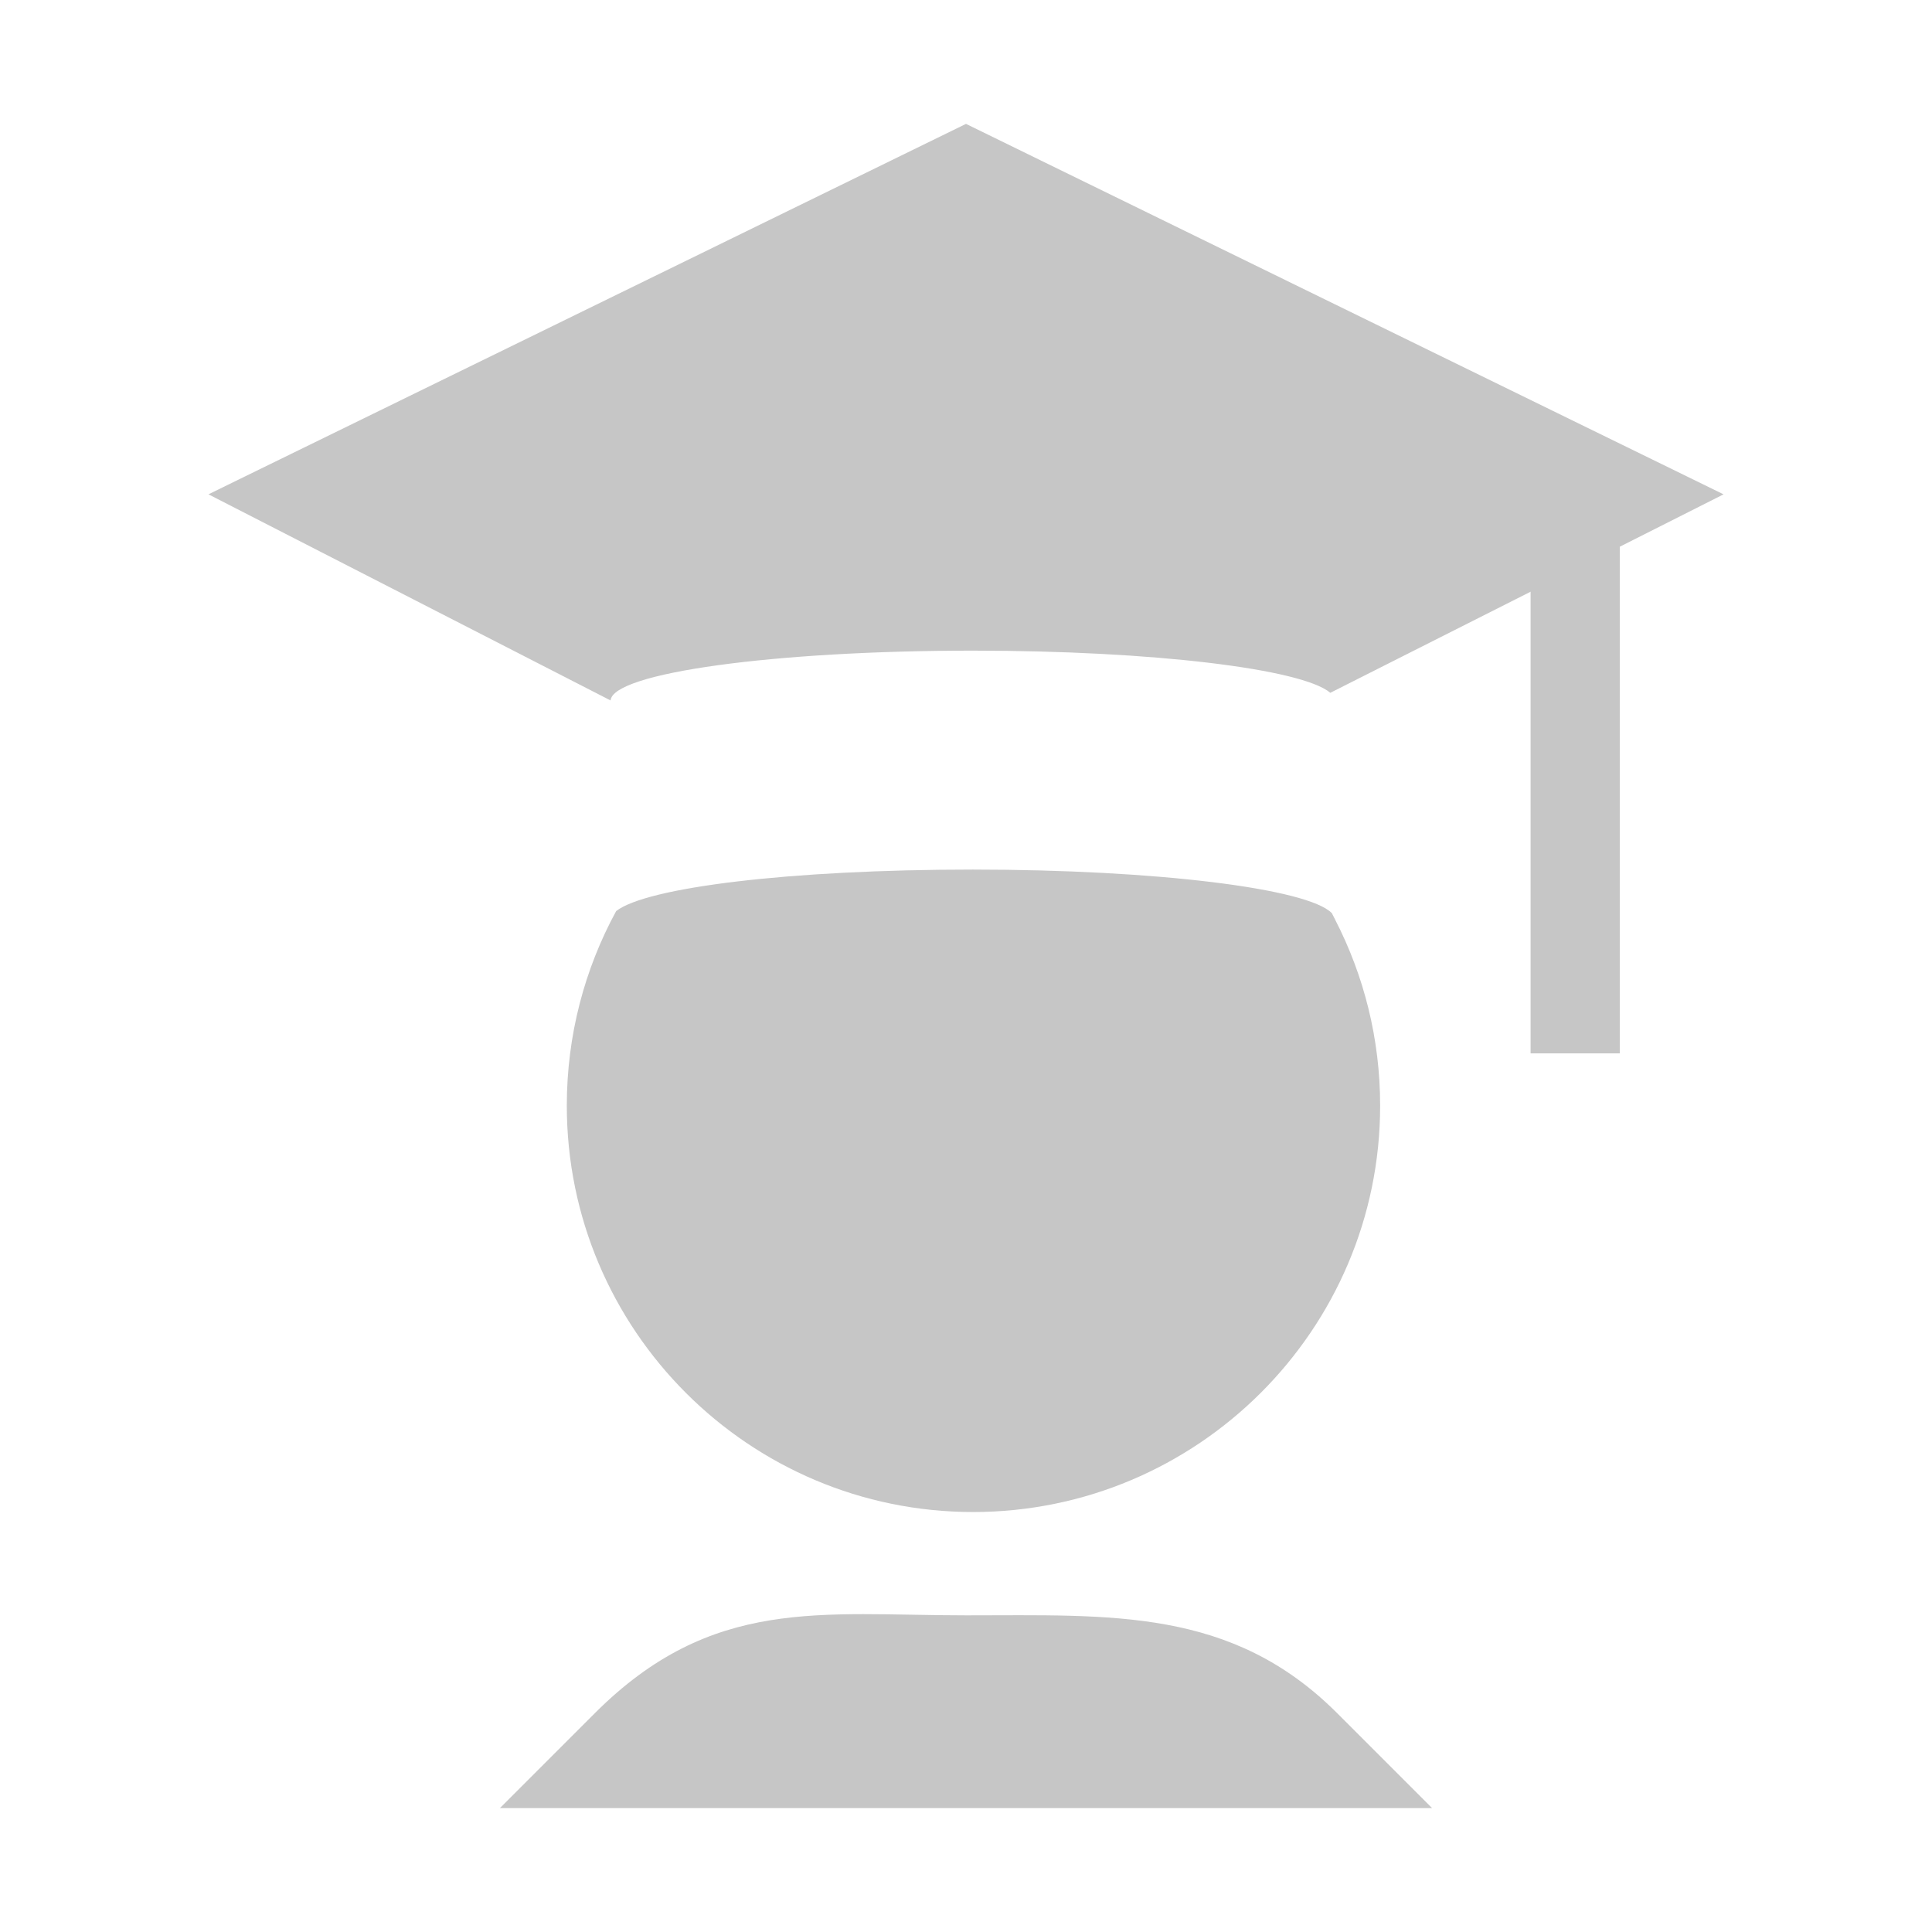 <?xml version="1.0" encoding="UTF-8"?>
<svg xmlns="http://www.w3.org/2000/svg" version="1.1" viewBox="0 0 1000 1000">
  <defs>
    <style>
      .st0 {
        fill: none;
      }

      .st1 {
        fill: #c6c6c6;
      }
    </style>
  </defs>
  <g id="Ebene_2">
    <rect class="st0" x="0" width="1000" height="1000"></rect>
    <rect class="st0" x="50" y="50" width="900" height="900"></rect>
  </g>
  <g id="Ebene_1">
    <g>
      <path class="st1" d="M691.08,476.02v.12c0-.06-.03-.13-.03-.19-.57-1.1-1.11-2.22-1.69-3.3-12.3-12.74-90.78-22.56-185.82-22.56s-169.06,9.28-184.62,21.49c-16.28,29.91-25.54,64.21-25.54,100.68,0,116.1,94.31,210.36,210.31,210.36s210.67-94.25,210.67-210.36c0-34.69-8.43-67.38-23.28-96.23Z"></path>
      <path class="st1" d="M503.53,336.77c93.18,0,170.46,9.44,185.04,21.82l203.54-102.72L500,64.12,107.89,255.86l208.14,106.69c1.07-14.26,84.58-25.78,187.5-25.78Z"></path>
      <rect class="st1" x="792.23" y="255.08" width="46.16" height="290.14"></rect>
      <path class="st0" d="M691.08,362.83c0-14.39-83.97-26.06-187.55-26.06s-187.55,11.67-187.55,26.06v99.18c0-14.39,83.97-26.06,187.55-26.06s187.55,11.67,187.55,26.06v-99.18Z"></path>
      <path class="st1" d="M741.26,935.88c-19.05-19.05-35.73-35.73-49.15-49.15-54.68-54.68-116.92-50.63-191.98-50.63s-131.56-10.05-192.23,50.63c-13.48,13.48-30.16,30.16-49.15,49.15h482.51Z"></path>
    </g>
  </g>
</svg>
